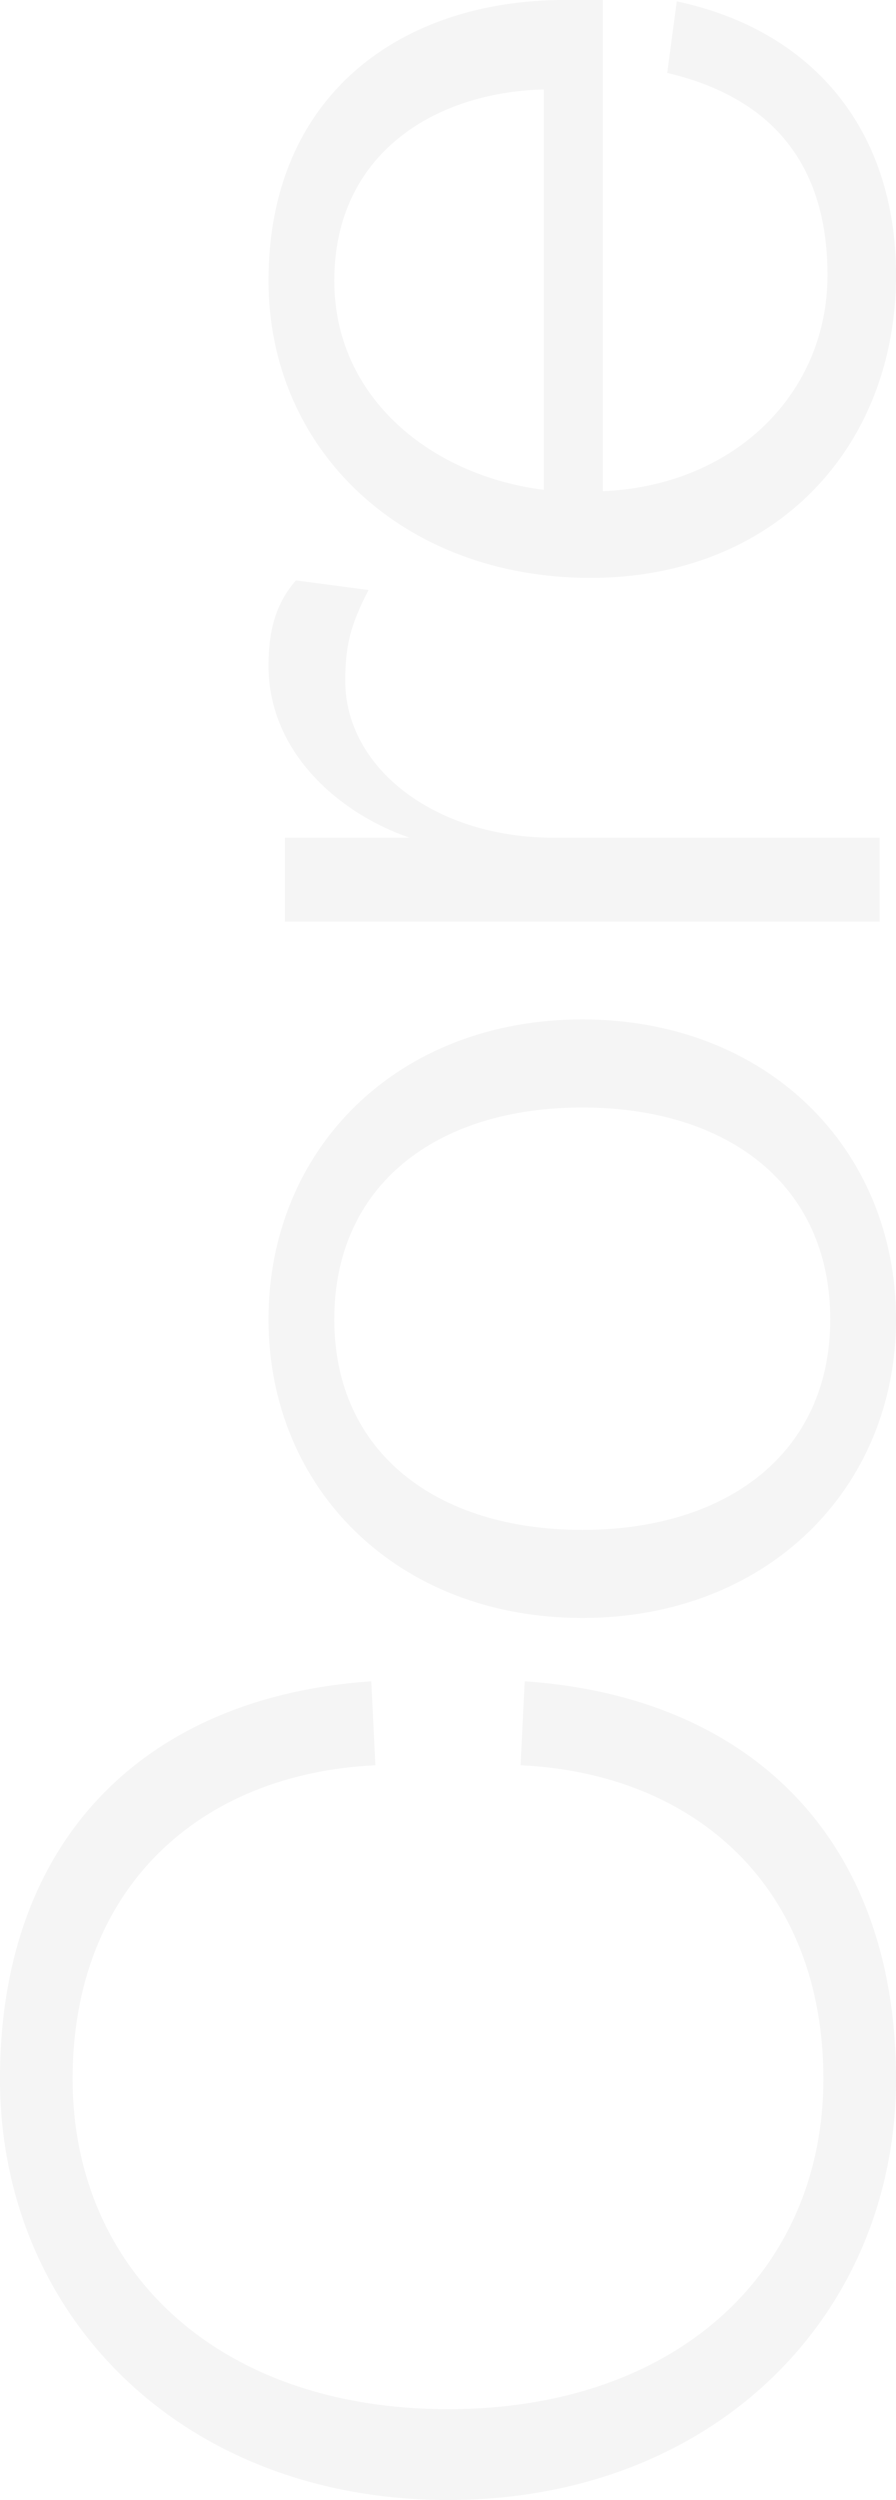 <svg width="100" height="279" viewBox="0 0 100 279" fill="none" xmlns="http://www.w3.org/2000/svg">
<g opacity="0.05">
<path d="M50 279C20.336 279 1.1496e-06 258.424 0 232.012C-1.17633e-06 204.986 16.514 189.324 41.437 187.635L41.896 197.002C22.324 197.923 8.104 210.668 8.104 232.012C8.104 253.203 24.159 268.865 50 268.865C75.841 268.865 91.896 253.203 91.896 232.012C91.896 210.668 77.676 197.923 58.104 197.002L58.563 187.635C83.486 189.324 100 204.986 100 232.012C100 258.424 79.664 279 50 279Z" fill="#222222"/>
<path d="M64.985 170.738C81.193 170.738 92.66 162.139 92.66 147.244C92.66 132.195 81.193 123.596 64.985 123.596C48.777 123.596 37.309 132.195 37.309 147.244C37.309 162.139 48.777 170.738 64.985 170.738ZM64.985 113.769C85.627 113.769 100 128.203 100 147.244C100 166.131 85.627 180.565 64.985 180.565C44.343 180.565 29.969 166.131 29.969 147.244C29.969 128.203 44.343 113.769 64.985 113.769Z" fill="#222222"/>
<path d="M33.028 64.774L41.132 65.849C39.144 69.688 38.532 71.991 38.532 75.983C38.532 85.657 48.471 93.489 61.774 93.489H98.165V102.856H31.804V93.489H45.719C38.073 90.878 29.969 84.122 29.969 74.294C29.969 70.148 30.887 67.231 33.028 64.774Z" fill="#222222"/>
<path d="M74.465 8.138L75.535 0.154C90.673 3.378 100 14.434 100 30.711C100 50.059 86.391 64.493 65.902 64.493C44.954 64.493 29.969 50.212 29.969 31.325C29.969 10.442 44.954 9.79967e-07 62.997 1.87939e-07L67.278 0V54.819C81.957 54.205 92.355 43.917 92.355 30.711C92.355 18.427 86.239 10.902 74.465 8.138ZM60.703 54.666V9.981C48.471 10.288 37.309 17.198 37.309 31.325C37.309 44.531 48.318 53.13 60.703 54.666Z" fill="#222222"/>
</g>
</svg>
